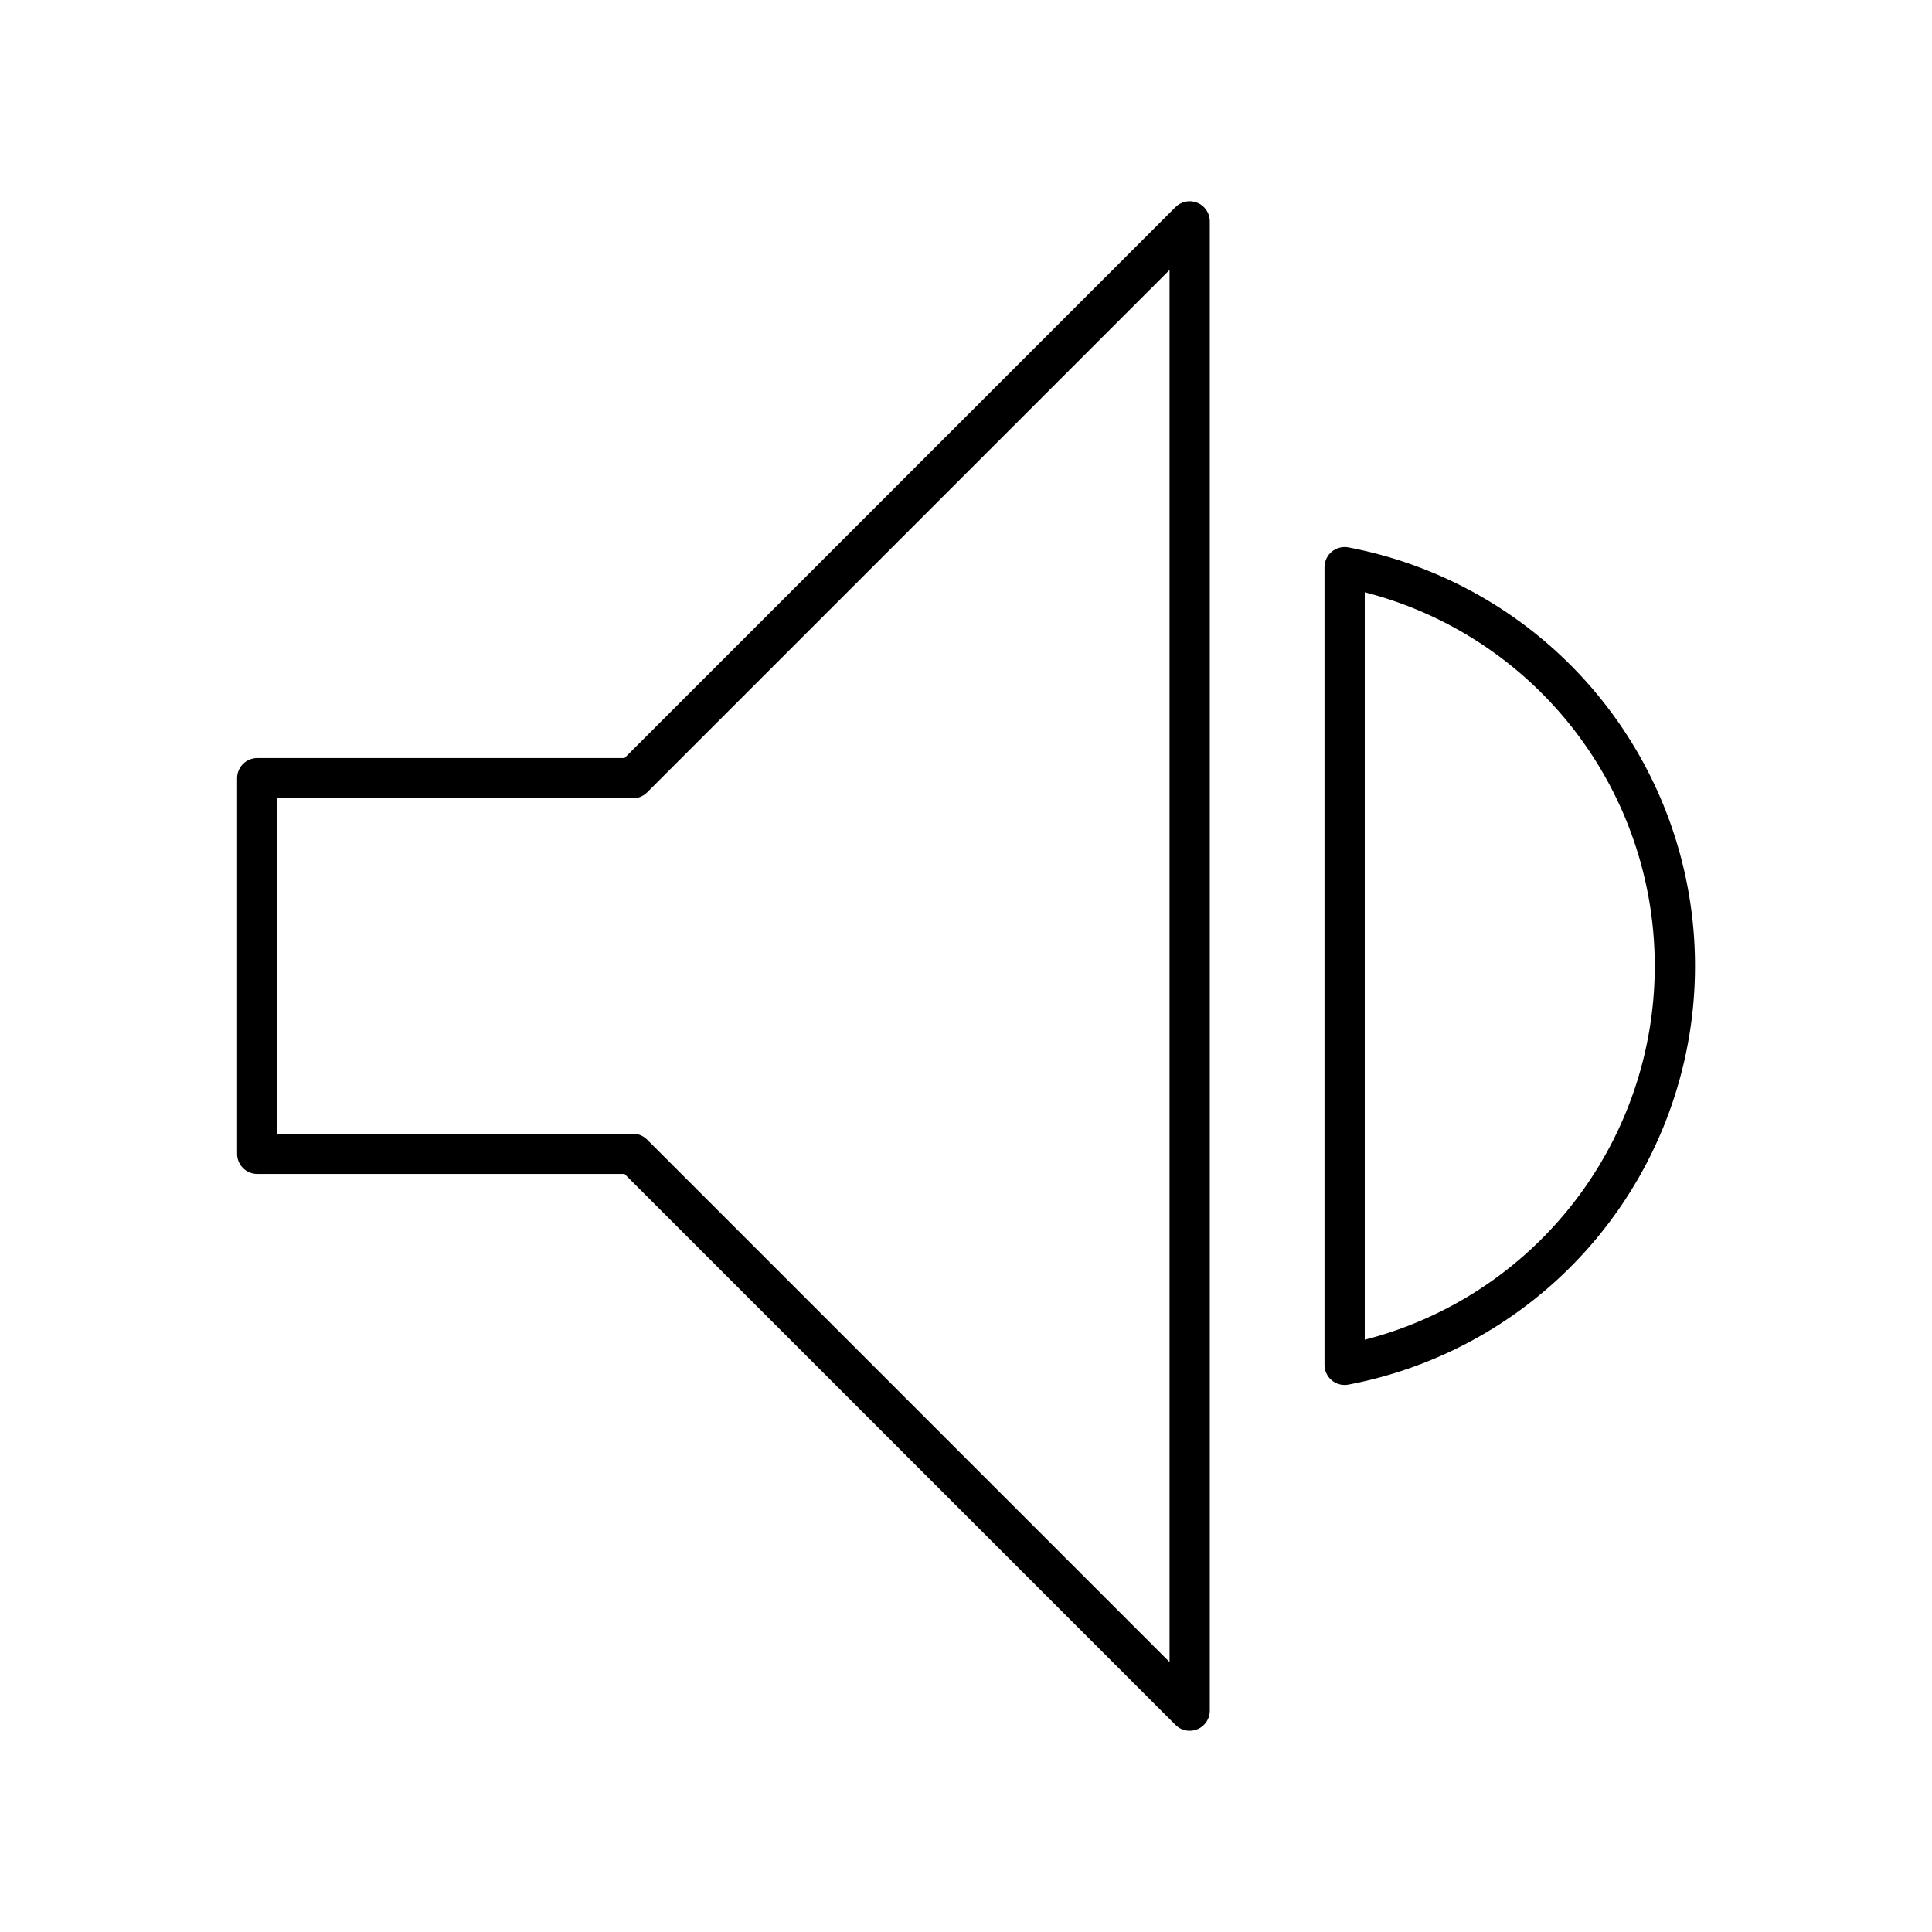 <?xml version="1.0" encoding="utf-8"?>
<svg width="800px" height="800px" viewBox="0 0 48 48" xmlns="http://www.w3.org/2000/svg"><defs><style>.a{fill:none;stroke:#000000;stroke-linecap:round;stroke-linejoin:round;}</style></defs><path class="a" d="M29.557,42.5,15.723,28.666H6.391V19.334h9.332L29.557,5.5Z"/><path class="a" d="M33.407,33.909a10.086,10.086,0,0,0,0-19.818V33.909Z"/></svg>